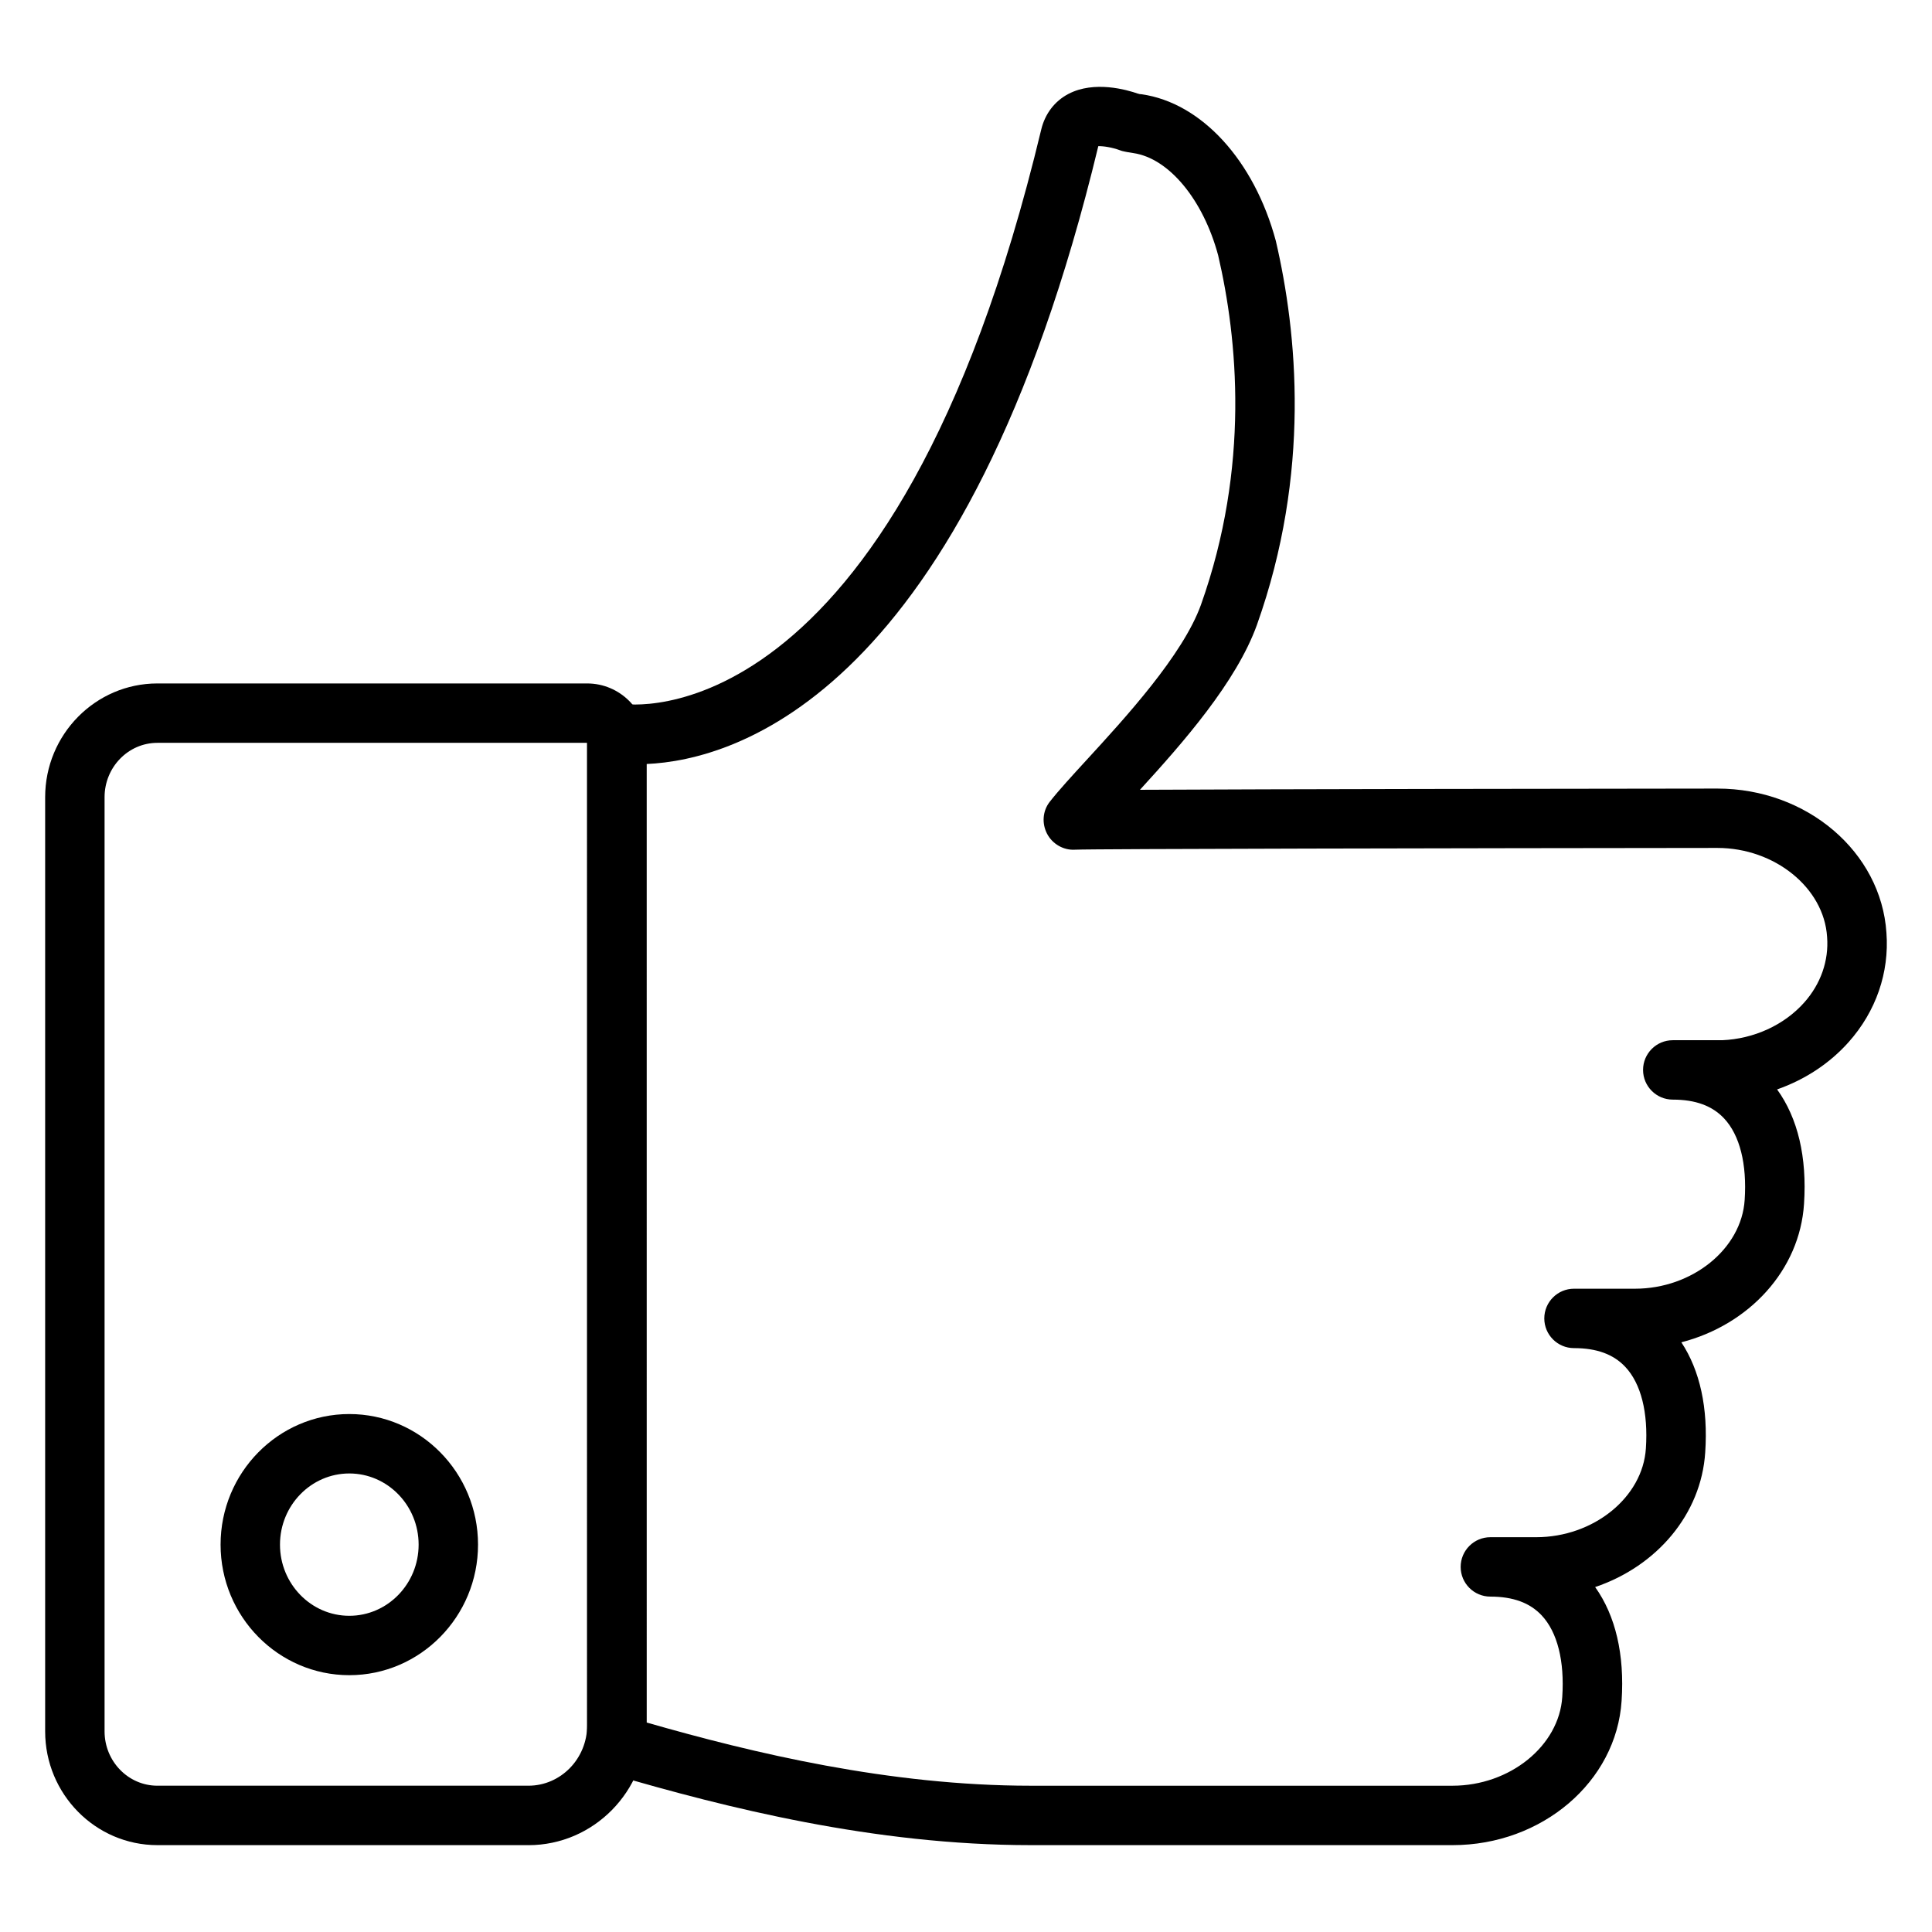 <?xml version="1.0" encoding="UTF-8"?>
<!-- Uploaded to: SVG Repo, www.svgrepo.com, Generator: SVG Repo Mixer Tools -->
<svg fill="#000000" width="800px" height="800px" version="1.1" viewBox="144 144 512 512" xmlns="http://www.w3.org/2000/svg">
 <g>
  <path d="m284.04 632.98h-98.332c-16.398 0-29.742-13.523-29.742-30.145v-247.57c0-16.621 13.344-30.145 29.742-30.145h113.89c8.684 0 15.742 7.062 15.742 15.742v260.38c0 17.504-14.043 31.746-31.305 31.746zm-98.332-292.12c-7.719 0-13.996 6.461-13.996 14.398v247.57c0 7.941 6.277 14.402 13.996 14.402h98.332c8.582 0 15.562-7.176 15.562-15.996v-260.38z"/>
  <path d="m236.57 587.94c-18.809 0-34.113-15.523-34.113-34.602s15.305-34.602 34.113-34.602c18.809 0 34.113 15.523 34.113 34.602s-15.301 34.602-34.113 34.602zm0-53.457c-10.129 0-18.371 8.457-18.371 18.859 0 10.398 8.238 18.859 18.371 18.859 10.133 0 18.371-8.457 18.371-18.859s-8.242-18.859-18.371-18.859z"/>
  <path d="m528.94 632.98h-111.79c-41.441 0-80.906-9.957-110.77-18.711-3.816-0.551-6.785-3.828-6.785-7.789l-0.004-268.25c0-2.367 1.066-4.606 2.898-6.102 1.832-1.492 4.238-2.082 6.562-1.609 0.625 0.105 71.711 11.121 110.89-152.2 1.004-4.172 3.562-7.523 7.207-9.43 6.844-3.586 15.477-1.102 18.457-0.059l0.391 0.074h-0.172c0.008 0.004 0.02 0.008 0.031 0.012 0.23 0.012 0.461 0.035 0.691 0.066 15.855 2.266 29.812 17.512 35.559 38.844 5.668 24.344 9.34 61.504-5.008 101.78-5.473 15.207-19.672 31.316-30.996 43.699 35.766-0.188 114.25-0.289 153.02-0.324 23.734 0 43.402 16.785 44.805 38.227 0.785 10.535-2.766 20.816-10.004 28.949-5.059 5.684-11.629 9.98-18.973 12.551 5.5 7.598 7.953 17.98 7.137 30.316-1.121 17.598-14.582 32.078-32.508 36.703 4.934 7.477 7.113 17.438 6.324 29.148-1.055 16.488-12.934 30.242-29.172 35.711 5.41 7.582 7.828 17.902 7.012 30.141-1.379 21.441-21.059 38.254-44.801 38.254zm-213.6-32.504c28.227 8.102 64.387 16.758 101.8 16.758h111.79c15.203 0 28.258-10.555 29.086-23.535 0.633-9.5-1.297-17.16-5.438-21.586-3.144-3.363-7.602-4.996-13.617-4.996-4.344 0-7.871-3.527-7.871-7.871s3.527-7.871 7.871-7.871h12.133c15.203 0 28.254-10.555 29.082-23.531 0.637-9.5-1.289-17.156-5.434-21.582-3.144-3.363-7.602-4.996-13.617-4.996-4.344 0-7.871-3.527-7.871-7.871s3.527-7.871 7.871-7.871h16.148c15.203 0 28.254-10.555 29.082-23.535 0.633-9.504-1.297-17.16-5.438-21.582-3.144-3.363-7.602-4.996-13.617-4.996-4.344 0-7.871-3.527-7.871-7.871s3.527-7.871 7.871-7.871h13.098c8.363-0.348 16.406-3.992 21.738-9.988 4.383-4.926 6.539-11.082 6.066-17.344-0.004-0.027-0.004-0.059-0.008-0.09-0.832-12.973-13.879-23.535-29.086-23.535-65.895 0.062-165.6 0.238-170.18 0.465-3.055 0.211-6.031-1.5-7.449-4.234-1.418-2.734-1.18-6.043 0.719-8.465 2.344-2.992 5.816-6.777 9.836-11.16 10.129-11.031 25.43-27.707 30.227-41.027 13.055-36.656 9.688-70.613 4.559-92.641-3.973-14.727-13.027-25.707-22.48-27.082-0.41-0.047-0.895-0.125-1.441-0.234l-0.77-0.148c-0.508-0.086-1.004-0.227-1.484-0.414-1.793-0.672-4.223-1.09-5.586-1.031-35.07 145.37-96.23 162.71-119.73 163.73zm-7.848 13.875h0.004-0.004zm-1.707-0.258c0.012 0.004 0.023 0.008 0.035 0.012-0.012-0.004-0.023-0.008-0.035-0.012z"/>
 </g>
</svg>
